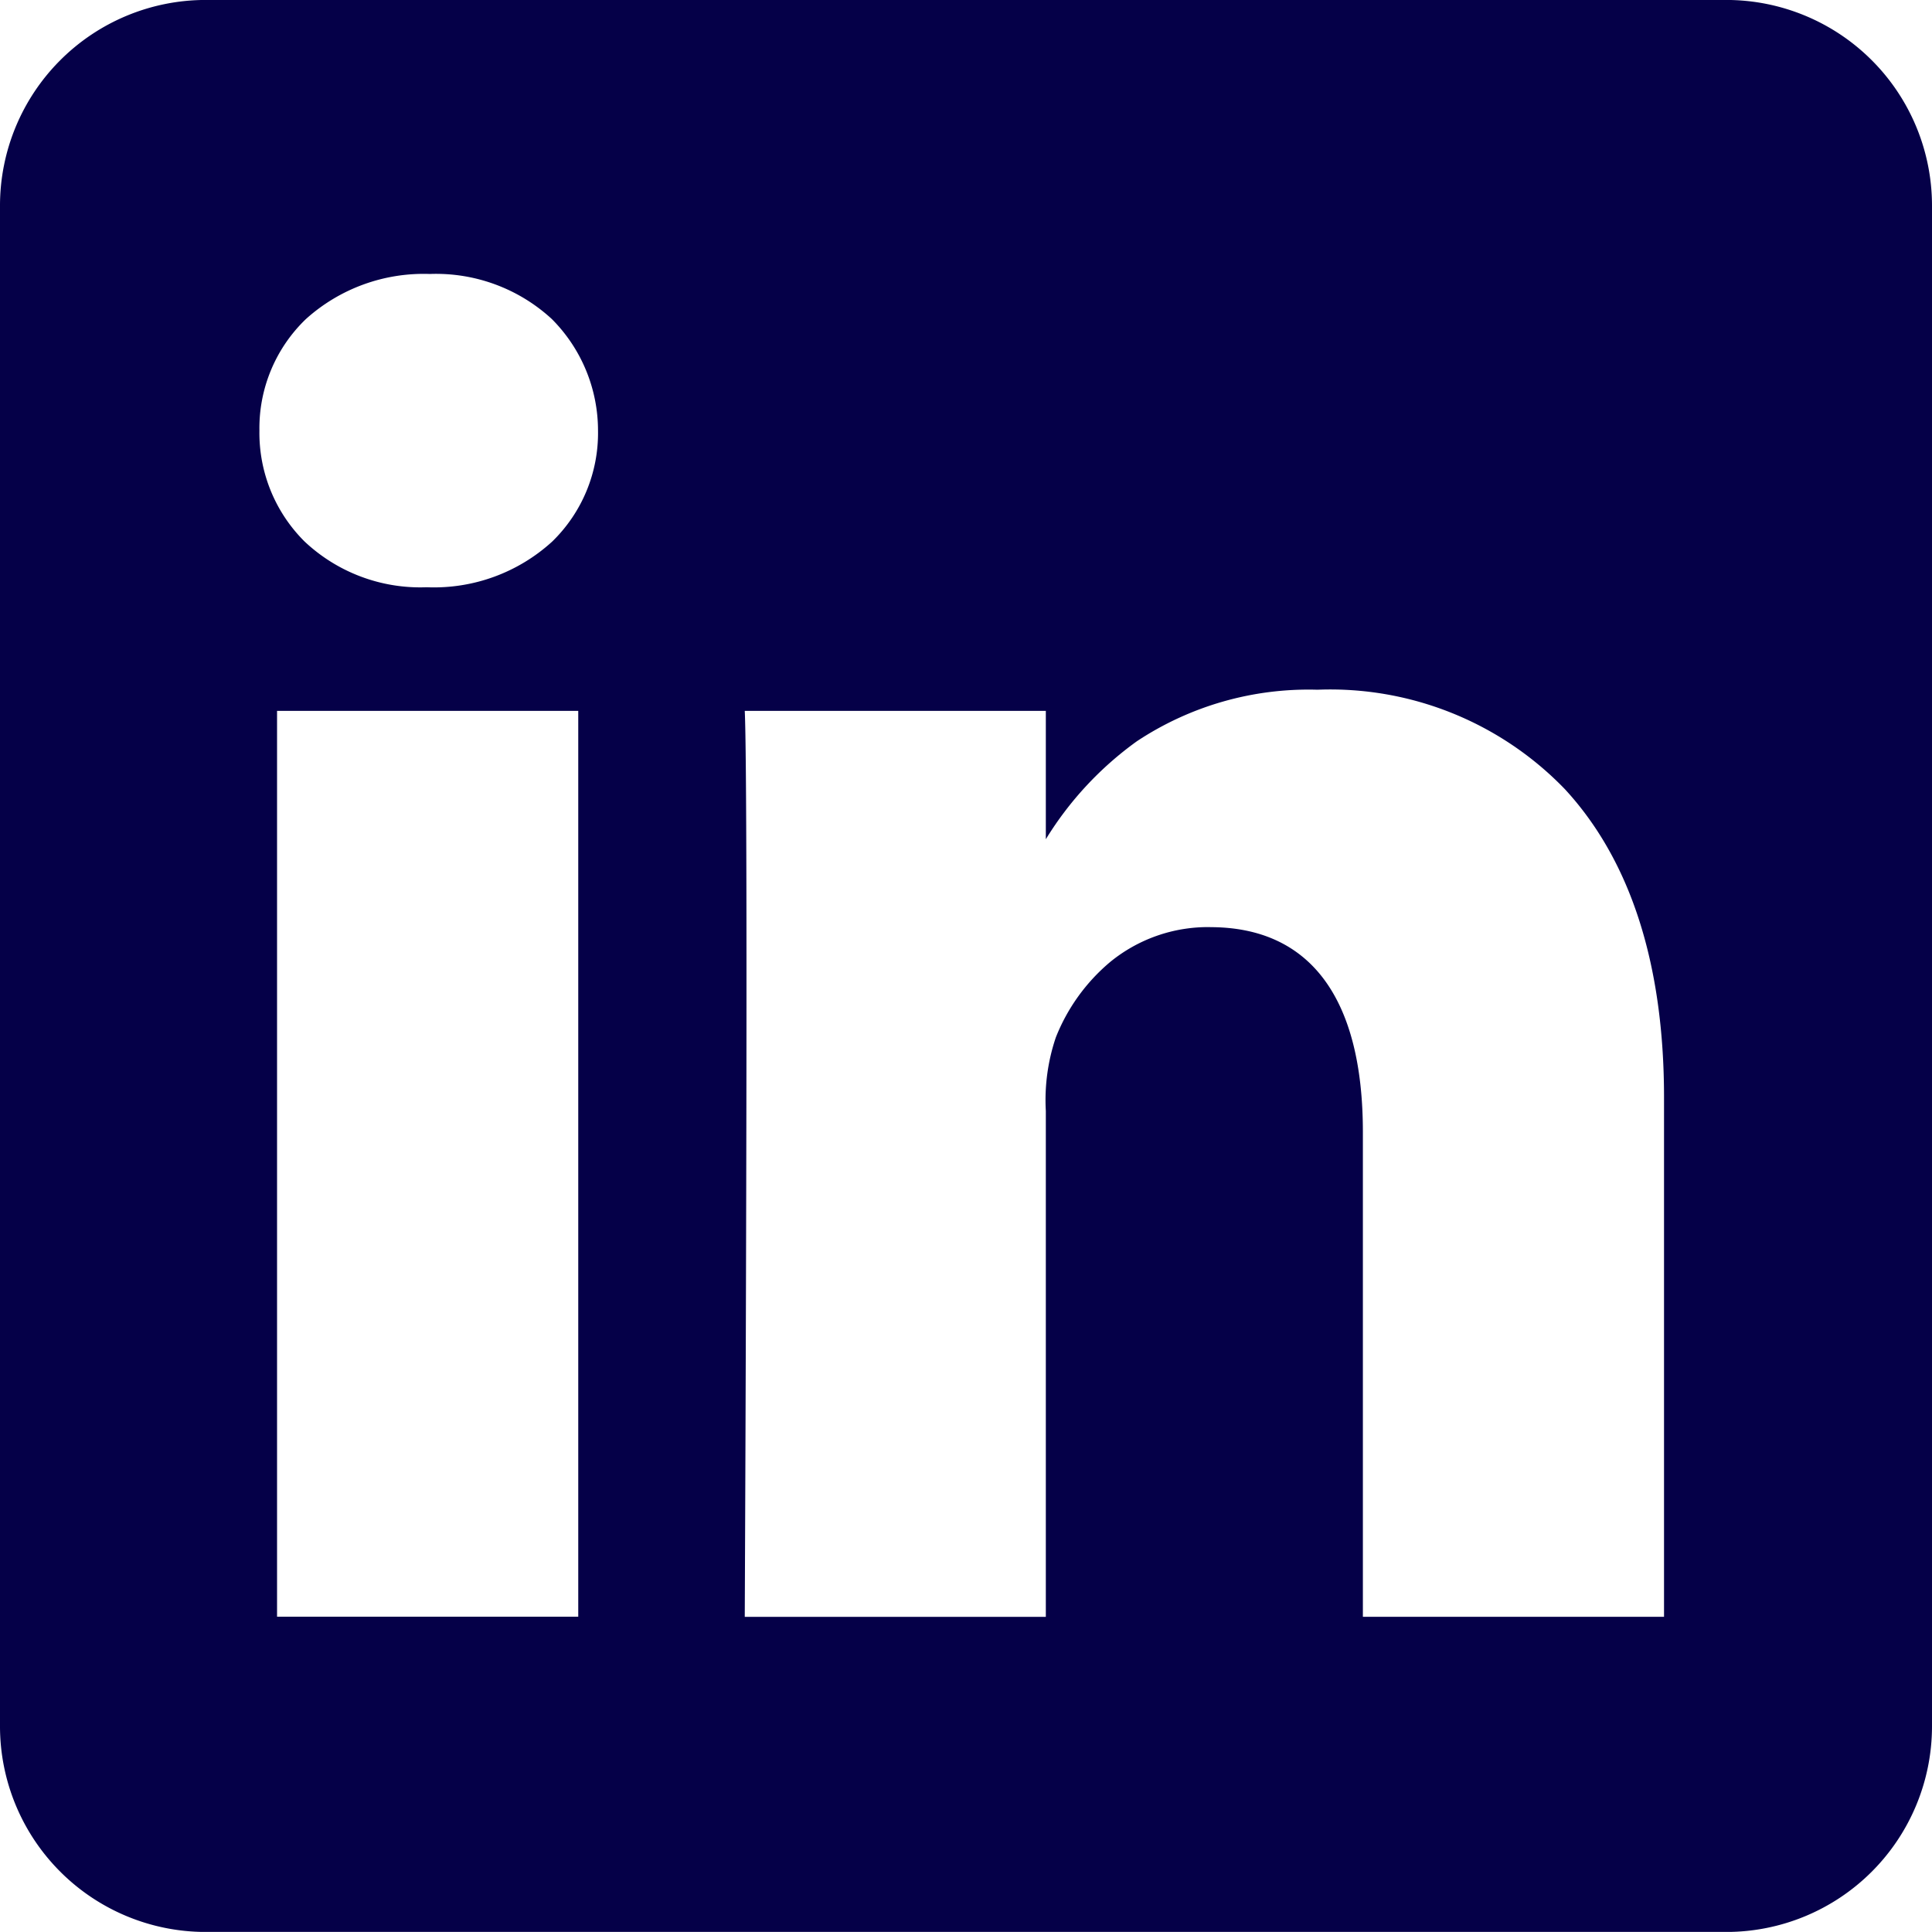<?xml version="1.0" encoding="UTF-8"?>
<svg xmlns="http://www.w3.org/2000/svg" width="47" height="46.998" viewBox="0 0 47 46.998">
  <g id="Gruppe_1155" data-name="Gruppe 1155" transform="translate(0.311 -0.001)">
    <path id="Differenzmenge_16" data-name="Differenzmenge 16" d="M9036.109,8903h-37a5.005,5.005,0,0,1-5-5v-37a5.005,5.005,0,0,1,5-5h37a5.005,5.005,0,0,1,5,5v37A5.005,5.005,0,0,1,9036.109,8903Zm-12.56-24.444c2.431,0,3.715,1.724,3.715,4.985v11.792h7.326V8882.7c0-3.242-.812-5.766-2.411-7.5a7.928,7.928,0,0,0-6.022-2.42,7.558,7.558,0,0,0-4.393,1.255,8.24,8.24,0,0,0-2.213,2.382v-3.122h-7.324c.094,2.03,0,21.84,0,22.039h7.324v-12.307a4.754,4.754,0,0,1,.243-1.788,4.606,4.606,0,0,1,1.319-1.833A3.756,3.756,0,0,1,9023.55,8878.555Zm-22.7-5.262v22.037h7.327v-22.037Zm3.715-10.628a4.28,4.28,0,0,0-3.011,1.095,3.678,3.678,0,0,0-1.133,2.715,3.724,3.724,0,0,0,1.1,2.7,4.107,4.107,0,0,0,2.944,1.112h.05a4.264,4.264,0,0,0,3.028-1.112,3.681,3.681,0,0,0,1.115-2.7,3.842,3.842,0,0,0-1.125-2.715,4.155,4.155,0,0,0-2.966-1.095Z" transform="translate(-8994.42 -8856)" fill="#050048"></path>
  </g>
</svg>
